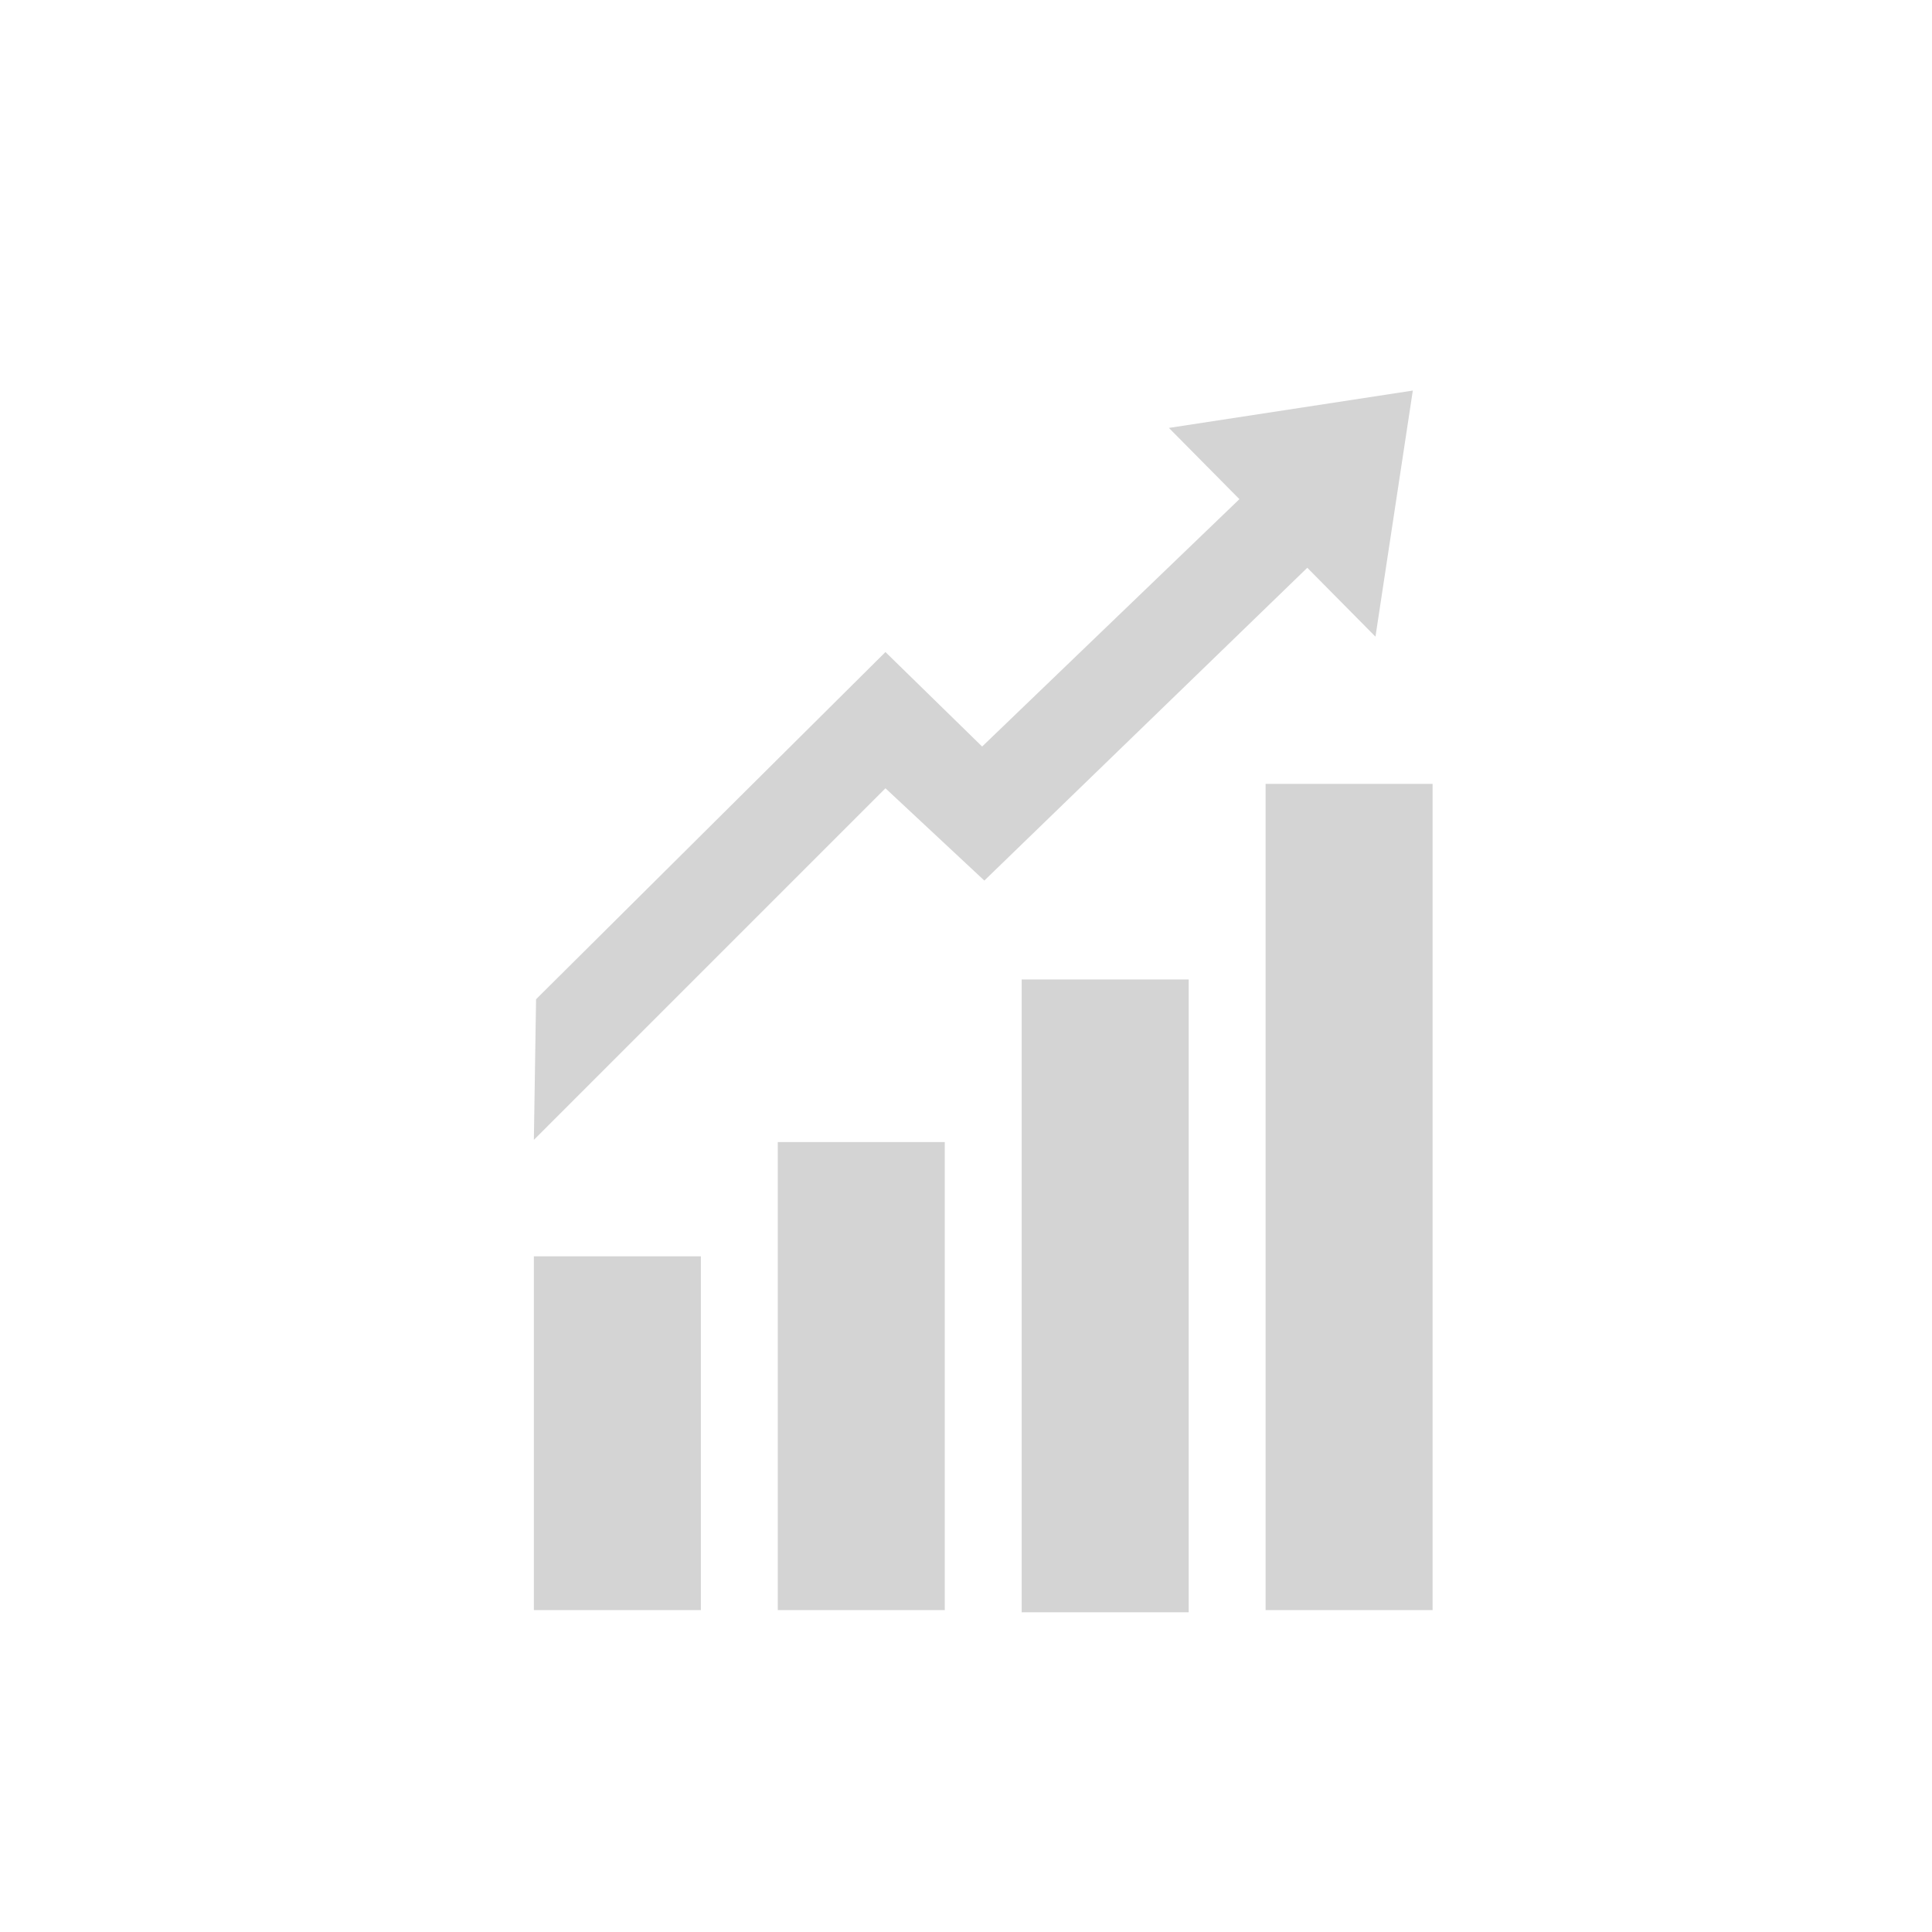 <?xml version="1.0" encoding="UTF-8" standalone="no"?>
<!-- Created with Inkscape (http://www.inkscape.org/) -->

<svg
   xmlns:dc="http://purl.org/dc/elements/1.1/"
   xmlns:cc="http://creativecommons.org/ns#"
   xmlns:rdf="http://www.w3.org/1999/02/22-rdf-syntax-ns#"
   xmlns:svg="http://www.w3.org/2000/svg"
   xmlns="http://www.w3.org/2000/svg"
   xmlns:sodipodi="http://sodipodi.sourceforge.net/DTD/sodipodi-0.dtd"
   xmlns:inkscape="http://www.inkscape.org/namespaces/inkscape"
   width="20mm"
   height="20mm"
   viewBox="0 0 70.866 70.866"
   id="svg2"
   version="1.1"
   inkscape:version="0.91 r13725"
   sodipodi:docname="icon-bilanz.svg">
  <sodipodi:namedview
     id="base"
     pagecolor="#ffffff"
     bordercolor="#666666"
     borderopacity="1.0"
     inkscape:pageopacity="0.0"
     inkscape:pageshadow="2"
     inkscape:zoom="1.75"
     inkscape:cx="375"
     inkscape:cy="139.12306"
     inkscape:document-units="px"
     inkscape:current-layer="layer1"
     showgrid="false"
     inkscape:window-width="2560"
     inkscape:window-height="1319"
     inkscape:window-x="1920"
     inkscape:window-y="0"
     inkscape:window-maximized="1" />
  <defs
     id="defs4" />
  <g
     transform="translate(0,-981.496)"
     id="layer1"
     inkscape:groupmode="layer"
     inkscape:label="Ebene 1">
    <g
       id="g3826"
       transform="matrix(0.806,0,0,0.806,-290.244,778.363)">
      <g
         id="g3828">
        <rect
           x="384.4"
           y="309.2"
           width="7.6"
           height="16.1"
           id="rect3830"
           style="fill:#d4d4d4" />
      </g>
      <g
         id="g3832">
        <rect
           x="395.5"
           y="304"
           width="7.6"
           height="21.3"
           id="rect3834"
           style="fill:#d4d4d4" />
      </g>
      <g
         id="g3836">
        <rect
           x="406.6"
           y="296.6"
           width="7.6"
           height="28.8"
           id="rect3838"
           style="fill:#d4d4d4" />
      </g>
      <g
         id="g3840">
        <rect
           x="417.7"
           y="287.7"
           width="7.6"
           height="37.6"
           id="rect3842"
           style="fill:#d4d4d4" />
      </g>
      <g
         id="g3844">
        <g
           id="g3846">
          <polygon
             points="400.4,287.9 384.4,303.9 384.5,297.5 400.4,281.7 404.8,286 417.8,273.5 420.8,276.7 404.9,292.1 "
             id="polygon3848"
             style="fill:#d4d4d4" />
        </g>
      </g>
      <g
         id="g3850">
        <polygon
           points="422.7,281 413.3,271.5 424.4,269.8 "
           id="polygon3852"
           style="fill:#d4d4d4" />
      </g>
    </g>
  </g>
</svg>
